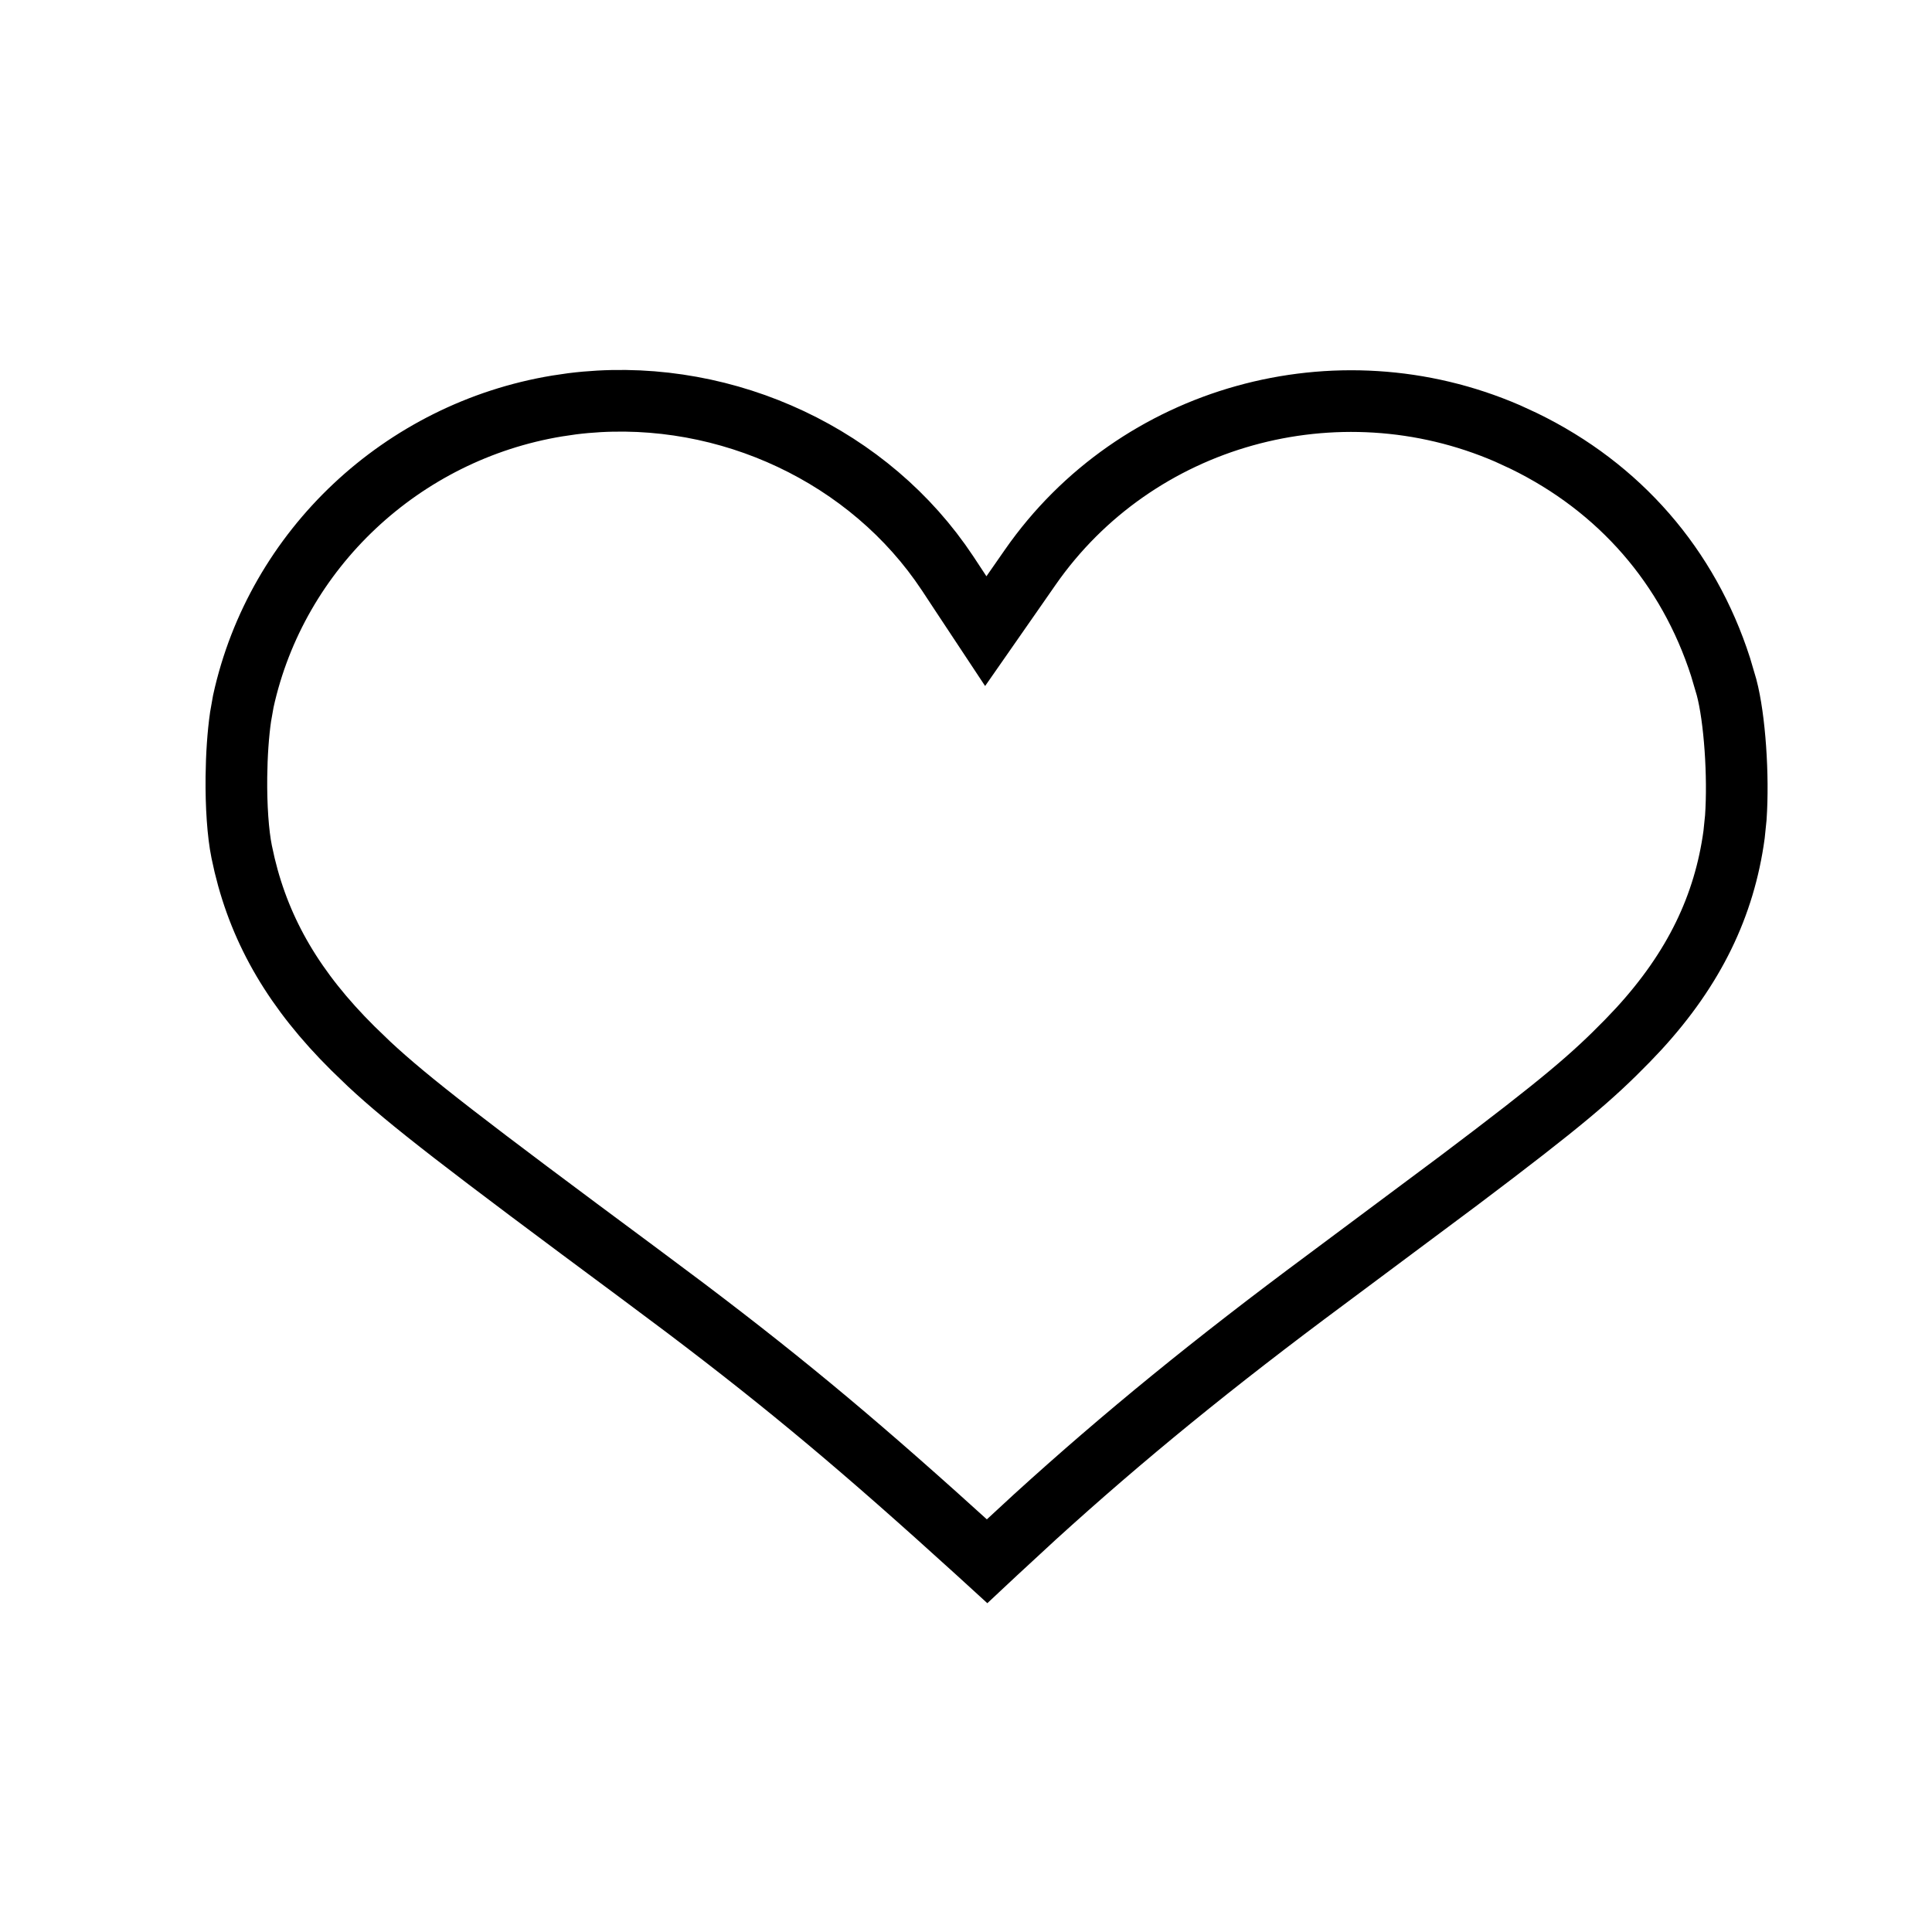 <?xml version="1.0" encoding="UTF-8"?> <svg xmlns="http://www.w3.org/2000/svg" width="47" height="47" viewBox="0 0 47 47" fill="none"><path d="M13.918 9.823C17.39 9.388 20.889 10.915 22.868 13.681L23.055 13.952L23.371 14.432L23.981 15.354L24.613 14.447L25.064 13.799C27.637 10.103 32.524 8.751 36.671 10.543L37.07 10.727C39.402 11.862 41.07 13.783 41.856 16.224L42.002 16.719C42.202 17.47 42.298 18.879 42.227 19.895L42.185 20.304C41.949 22.036 41.214 23.562 39.865 25.031L39.587 25.324C38.74 26.19 38.027 26.807 35.489 28.719L32.27 31.119C29.536 33.146 27.339 34.936 25.172 36.907L24.243 37.765L24.013 37.98L23.769 37.757C21.014 35.254 19.203 33.731 16.667 31.814L15.531 30.965C11.299 27.828 9.947 26.786 8.981 25.886L8.584 25.503C7.172 24.102 6.347 22.693 5.952 21.051L5.879 20.72C5.789 20.277 5.743 19.607 5.751 18.9C5.757 18.371 5.792 17.858 5.852 17.441L5.919 17.061C6.731 13.36 9.781 10.501 13.551 9.877L13.918 9.823Z" stroke="black" stroke-width="1.5"></path></svg> 